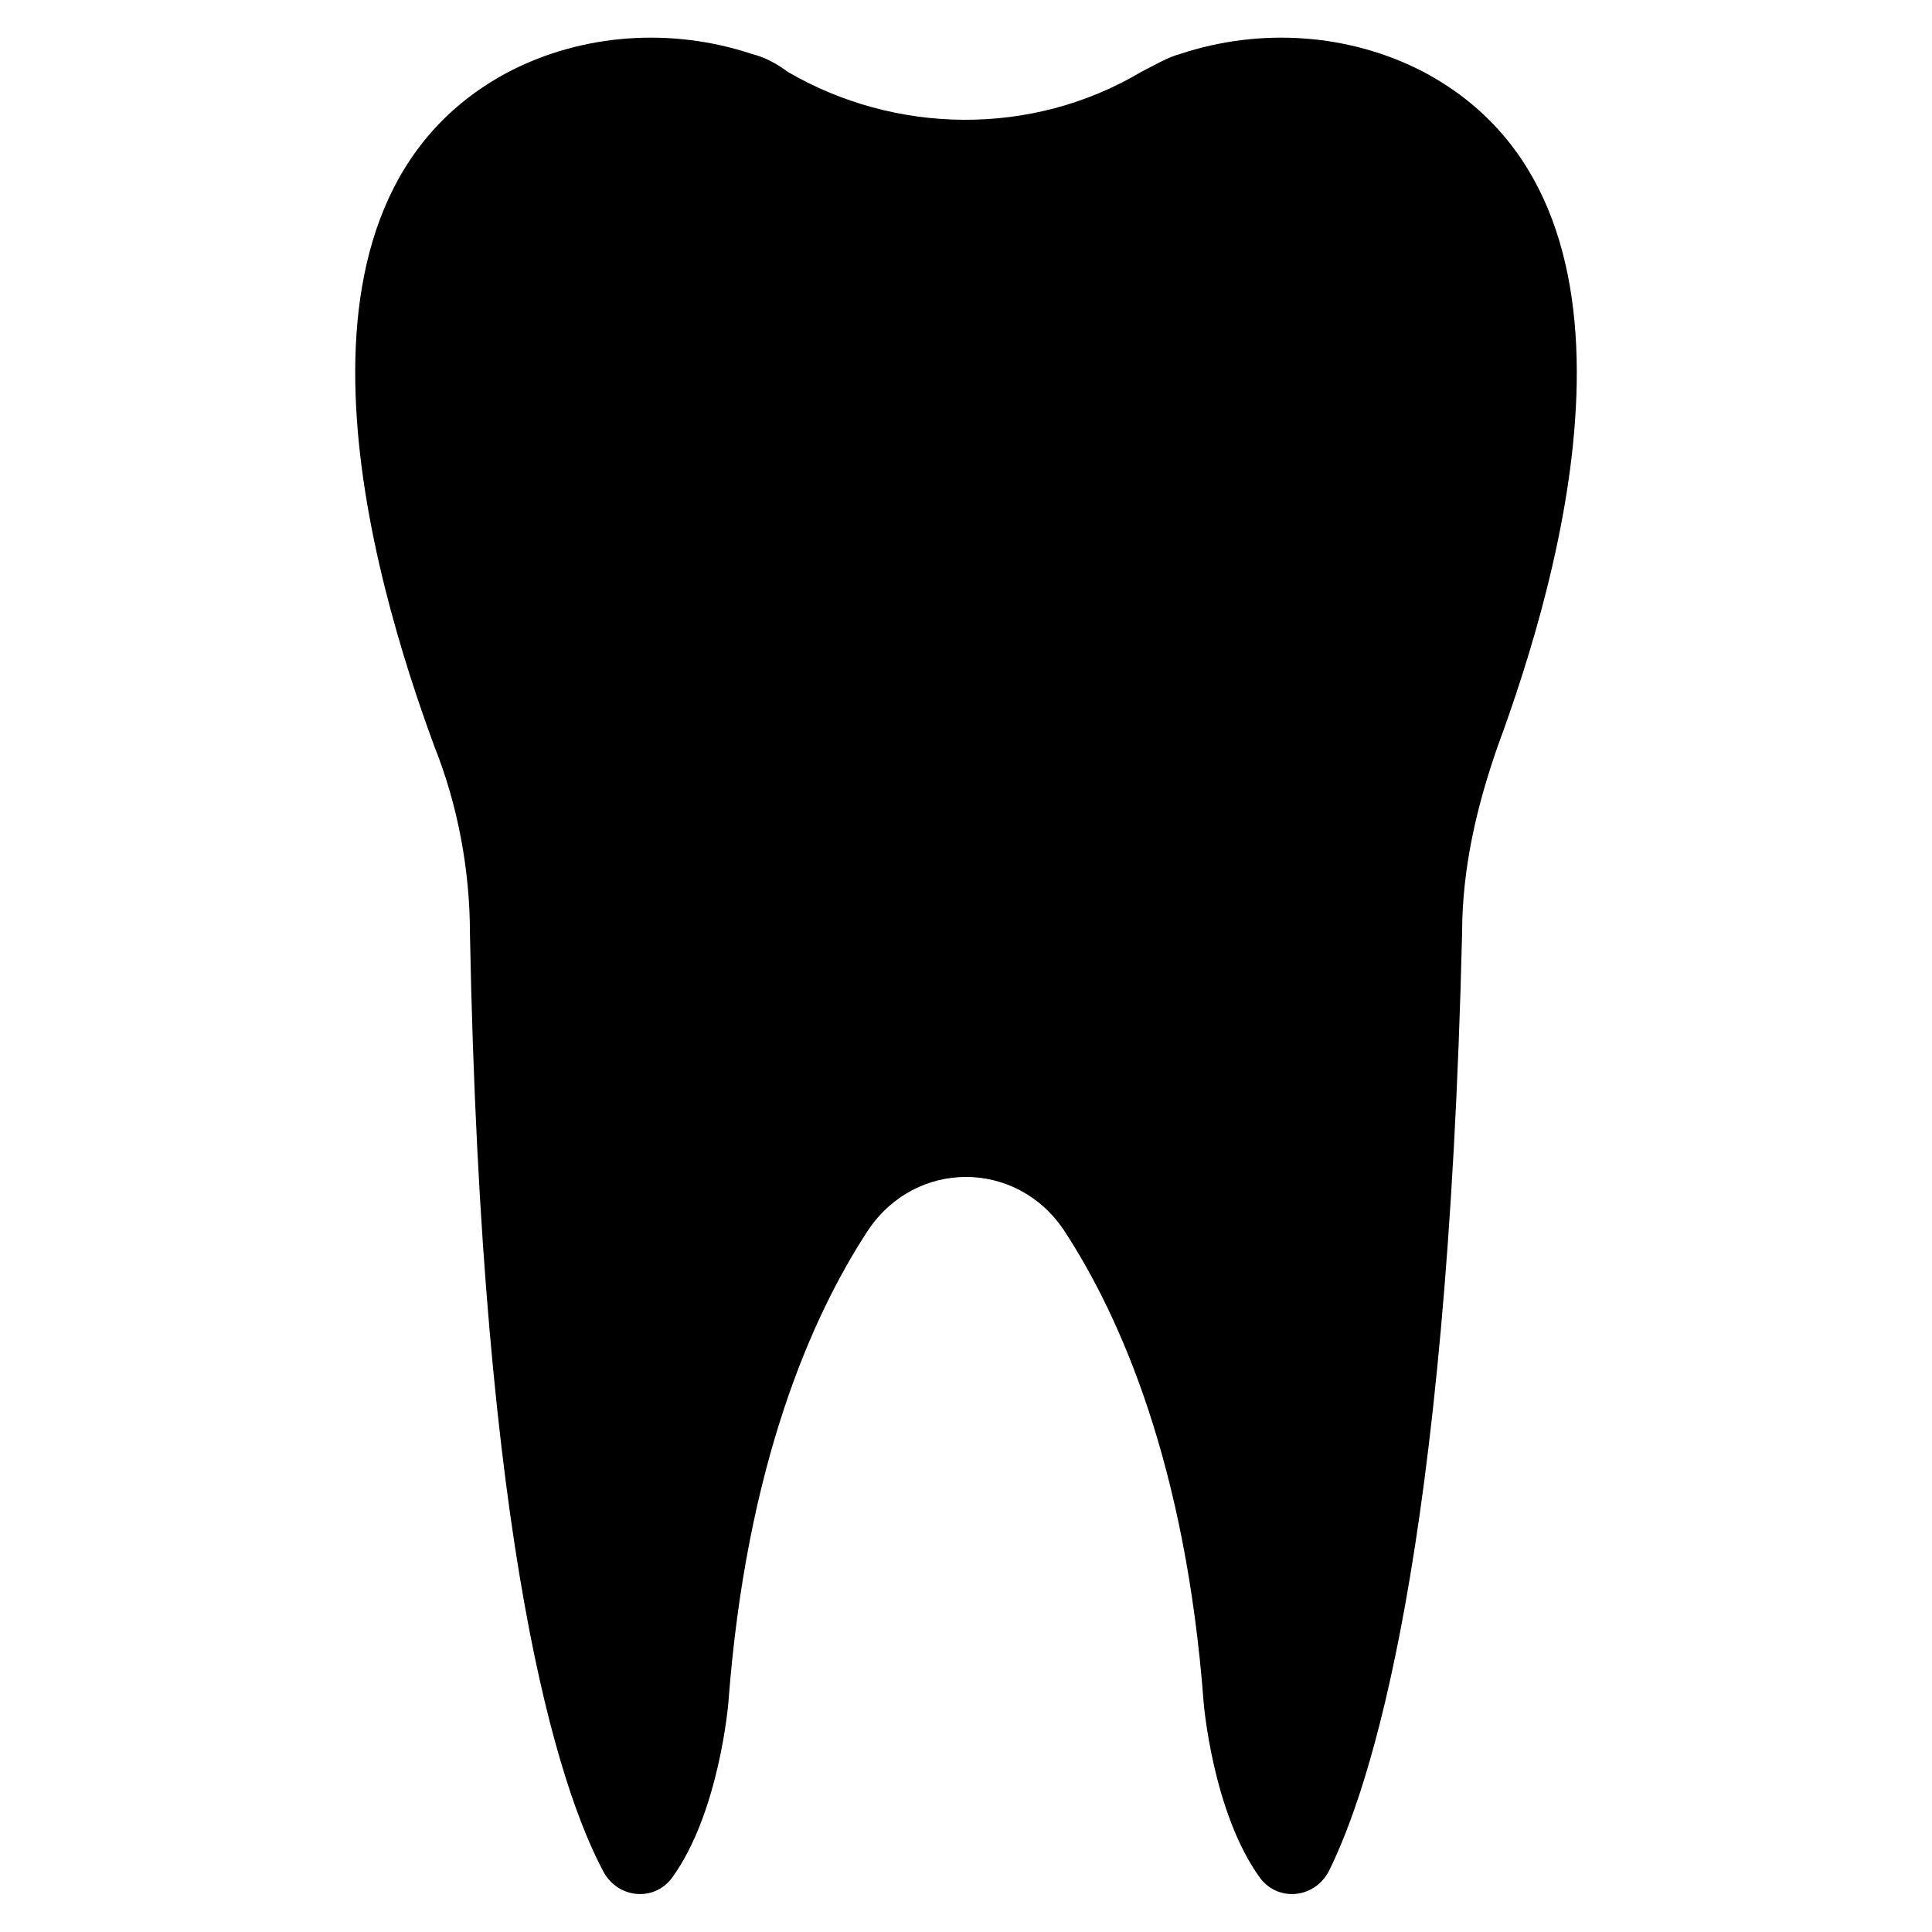 <?xml version="1.0" encoding="UTF-8"?>
<!-- Uploaded to: ICON Repo, www.svgrepo.com, Generator: ICON Repo Mixer Tools -->
<svg fill="#000000" width="800px" height="800px" version="1.1" viewBox="144 144 512 512" xmlns="http://www.w3.org/2000/svg">
 <path d="m521.23 163.05c-19.68-10.234-43.297-11.809-64.551-4.723-3.148 0.789-7.086 3.148-10.234 4.723-29.125 17.316-65.336 16.531-93.676 0-3.148-2.363-6.297-3.938-9.445-4.723-21.254-7.086-44.871-5.512-64.551 4.723-65.336 34.637-36.211 133.82-19.68 178.7 6.297 15.742 9.445 33.062 9.445 49.594 3.148 164.52 23.617 226.71 35.426 248.76 3.938 7.086 13.383 7.871 18.105 1.574 12.594-17.32 14.957-46.445 14.957-46.445 4.723-62.977 22.043-102.34 37-125.16 12.594-18.895 39.359-18.895 51.957 0 14.957 22.828 32.273 62.188 37 125.16 0 0 2.363 29.125 14.957 46.445 4.723 6.297 14.168 5.512 18.105-1.574 11.02-22.043 31.488-84.23 35.426-248.76 0-17.32 3.938-33.852 9.445-49.594 16.523-44.871 45.652-144.06-19.688-178.7z"/>
</svg>